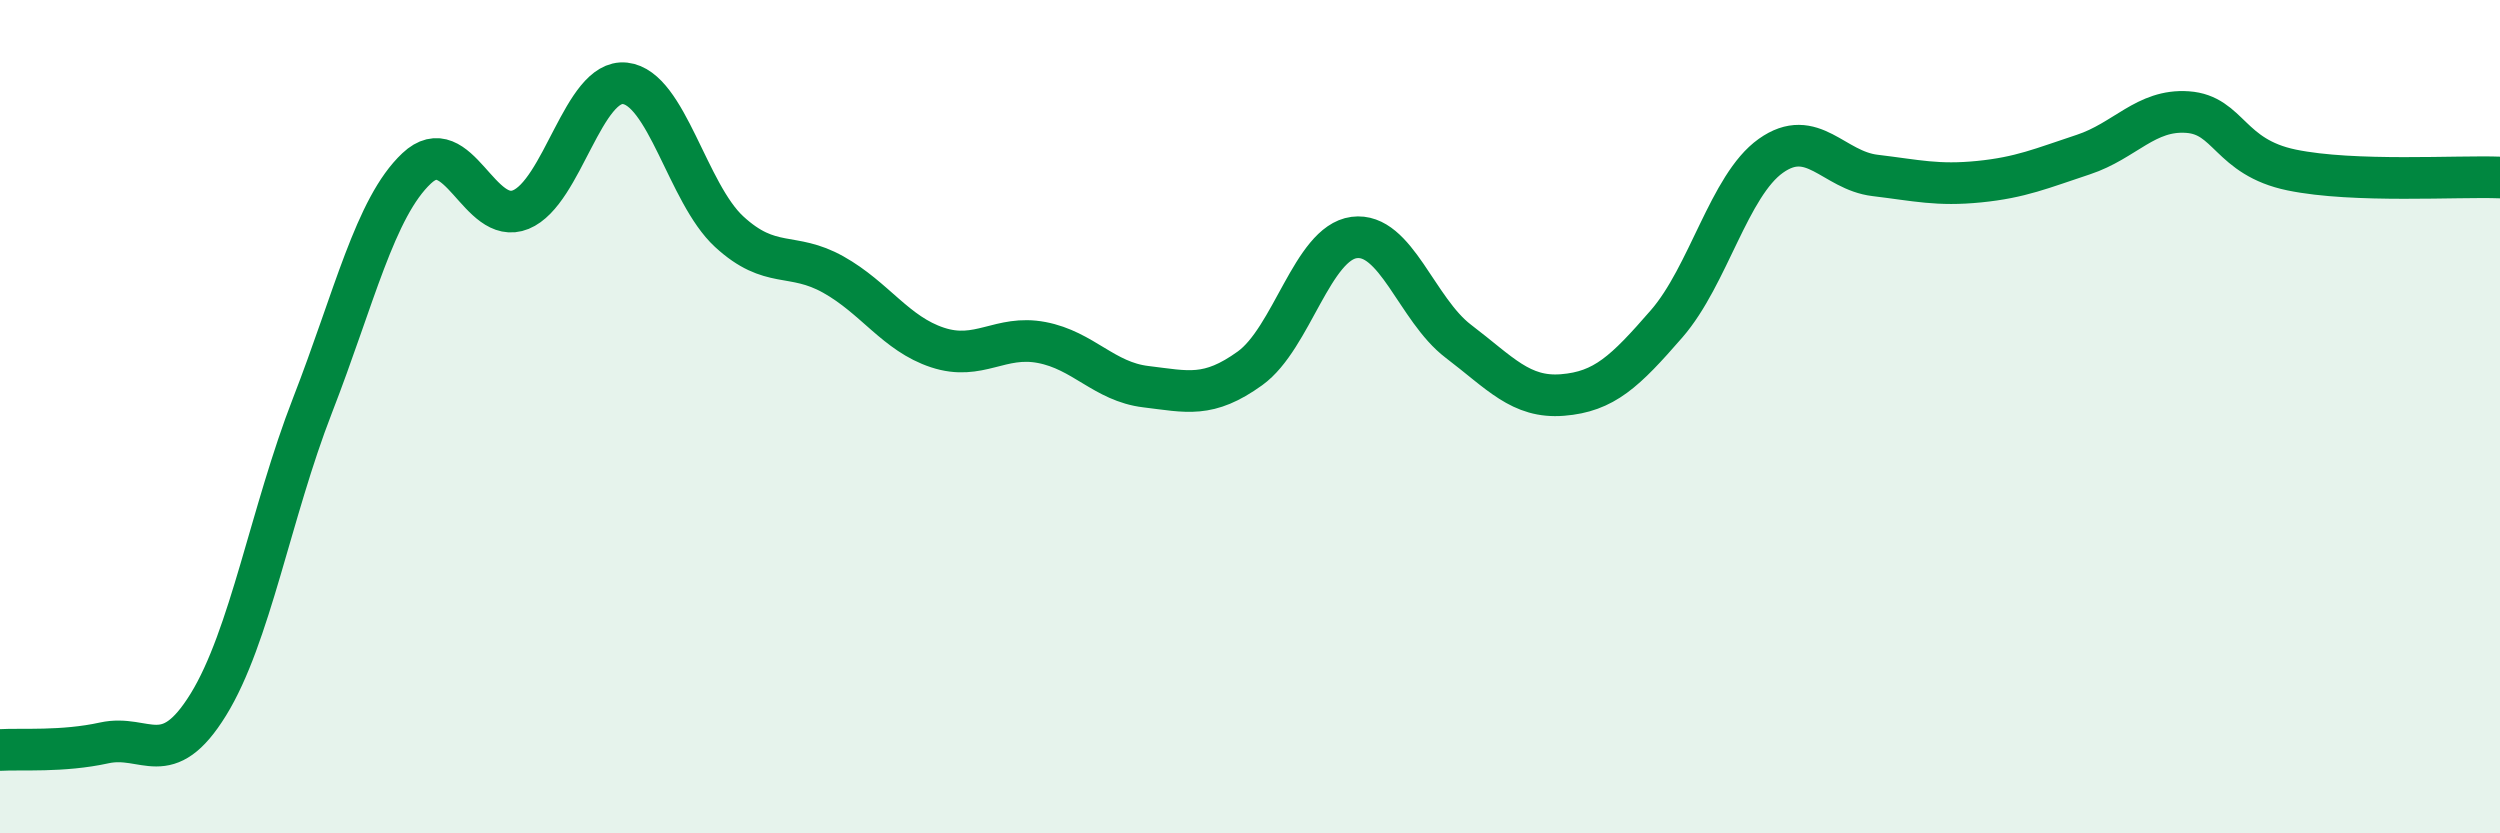 
    <svg width="60" height="20" viewBox="0 0 60 20" xmlns="http://www.w3.org/2000/svg">
      <path
        d="M 0,18 C 0.5,17.97 1.5,18.05 2.5,17.83 C 3.5,17.61 4,18.53 5,16.91 C 6,15.29 6.5,12.3 7.5,9.73 C 8.5,7.16 9,4.98 10,4.04 C 11,3.1 11.5,5.44 12.5,5.03 C 13.5,4.62 14,1.89 15,2 C 16,2.11 16.5,4.64 17.5,5.56 C 18.5,6.48 19,6.03 20,6.59 C 21,7.15 21.5,8.01 22.5,8.34 C 23.5,8.67 24,8.03 25,8.22 C 26,8.41 26.5,9.16 27.5,9.28 C 28.5,9.4 29,9.56 30,8.84 C 31,8.12 31.5,5.83 32.5,5.7 C 33.5,5.57 34,7.43 35,8.19 C 36,8.95 36.5,9.56 37.5,9.48 C 38.5,9.4 39,8.92 40,7.77 C 41,6.62 41.5,4.45 42.5,3.74 C 43.5,3.03 44,4.09 45,4.21 C 46,4.33 46.5,4.46 47.5,4.36 C 48.5,4.26 49,4.04 50,3.71 C 51,3.38 51.5,2.62 52.5,2.69 C 53.5,2.76 53.5,3.77 55,4.08 C 56.5,4.39 59,4.22 60,4.26L60 20L0 20Z"
        fill="#008740"
        opacity="0.1"
        stroke-linecap="round"
        stroke-linejoin="round"
      />
      <path
        d="M 0,18 C 0.5,17.97 1.5,18.05 2.5,17.83 C 3.5,17.61 4,18.53 5,16.91 C 6,15.29 6.5,12.3 7.5,9.73 C 8.5,7.16 9,4.98 10,4.04 C 11,3.1 11.5,5.44 12.5,5.03 C 13.5,4.62 14,1.89 15,2 C 16,2.11 16.5,4.64 17.5,5.56 C 18.5,6.48 19,6.03 20,6.59 C 21,7.15 21.5,8.01 22.5,8.34 C 23.5,8.67 24,8.03 25,8.22 C 26,8.41 26.5,9.16 27.5,9.28 C 28.5,9.4 29,9.56 30,8.84 C 31,8.12 31.5,5.83 32.5,5.7 C 33.5,5.57 34,7.43 35,8.19 C 36,8.95 36.5,9.56 37.5,9.48 C 38.5,9.4 39,8.92 40,7.77 C 41,6.62 41.5,4.45 42.5,3.74 C 43.5,3.03 44,4.09 45,4.21 C 46,4.33 46.5,4.46 47.5,4.36 C 48.5,4.26 49,4.04 50,3.71 C 51,3.38 51.5,2.62 52.5,2.69 C 53.5,2.76 53.5,3.77 55,4.08 C 56.5,4.39 59,4.22 60,4.26"
        stroke="#008740"
        stroke-width="1"
        fill="none"
        stroke-linecap="round"
        stroke-linejoin="round"
      />
    </svg>
  